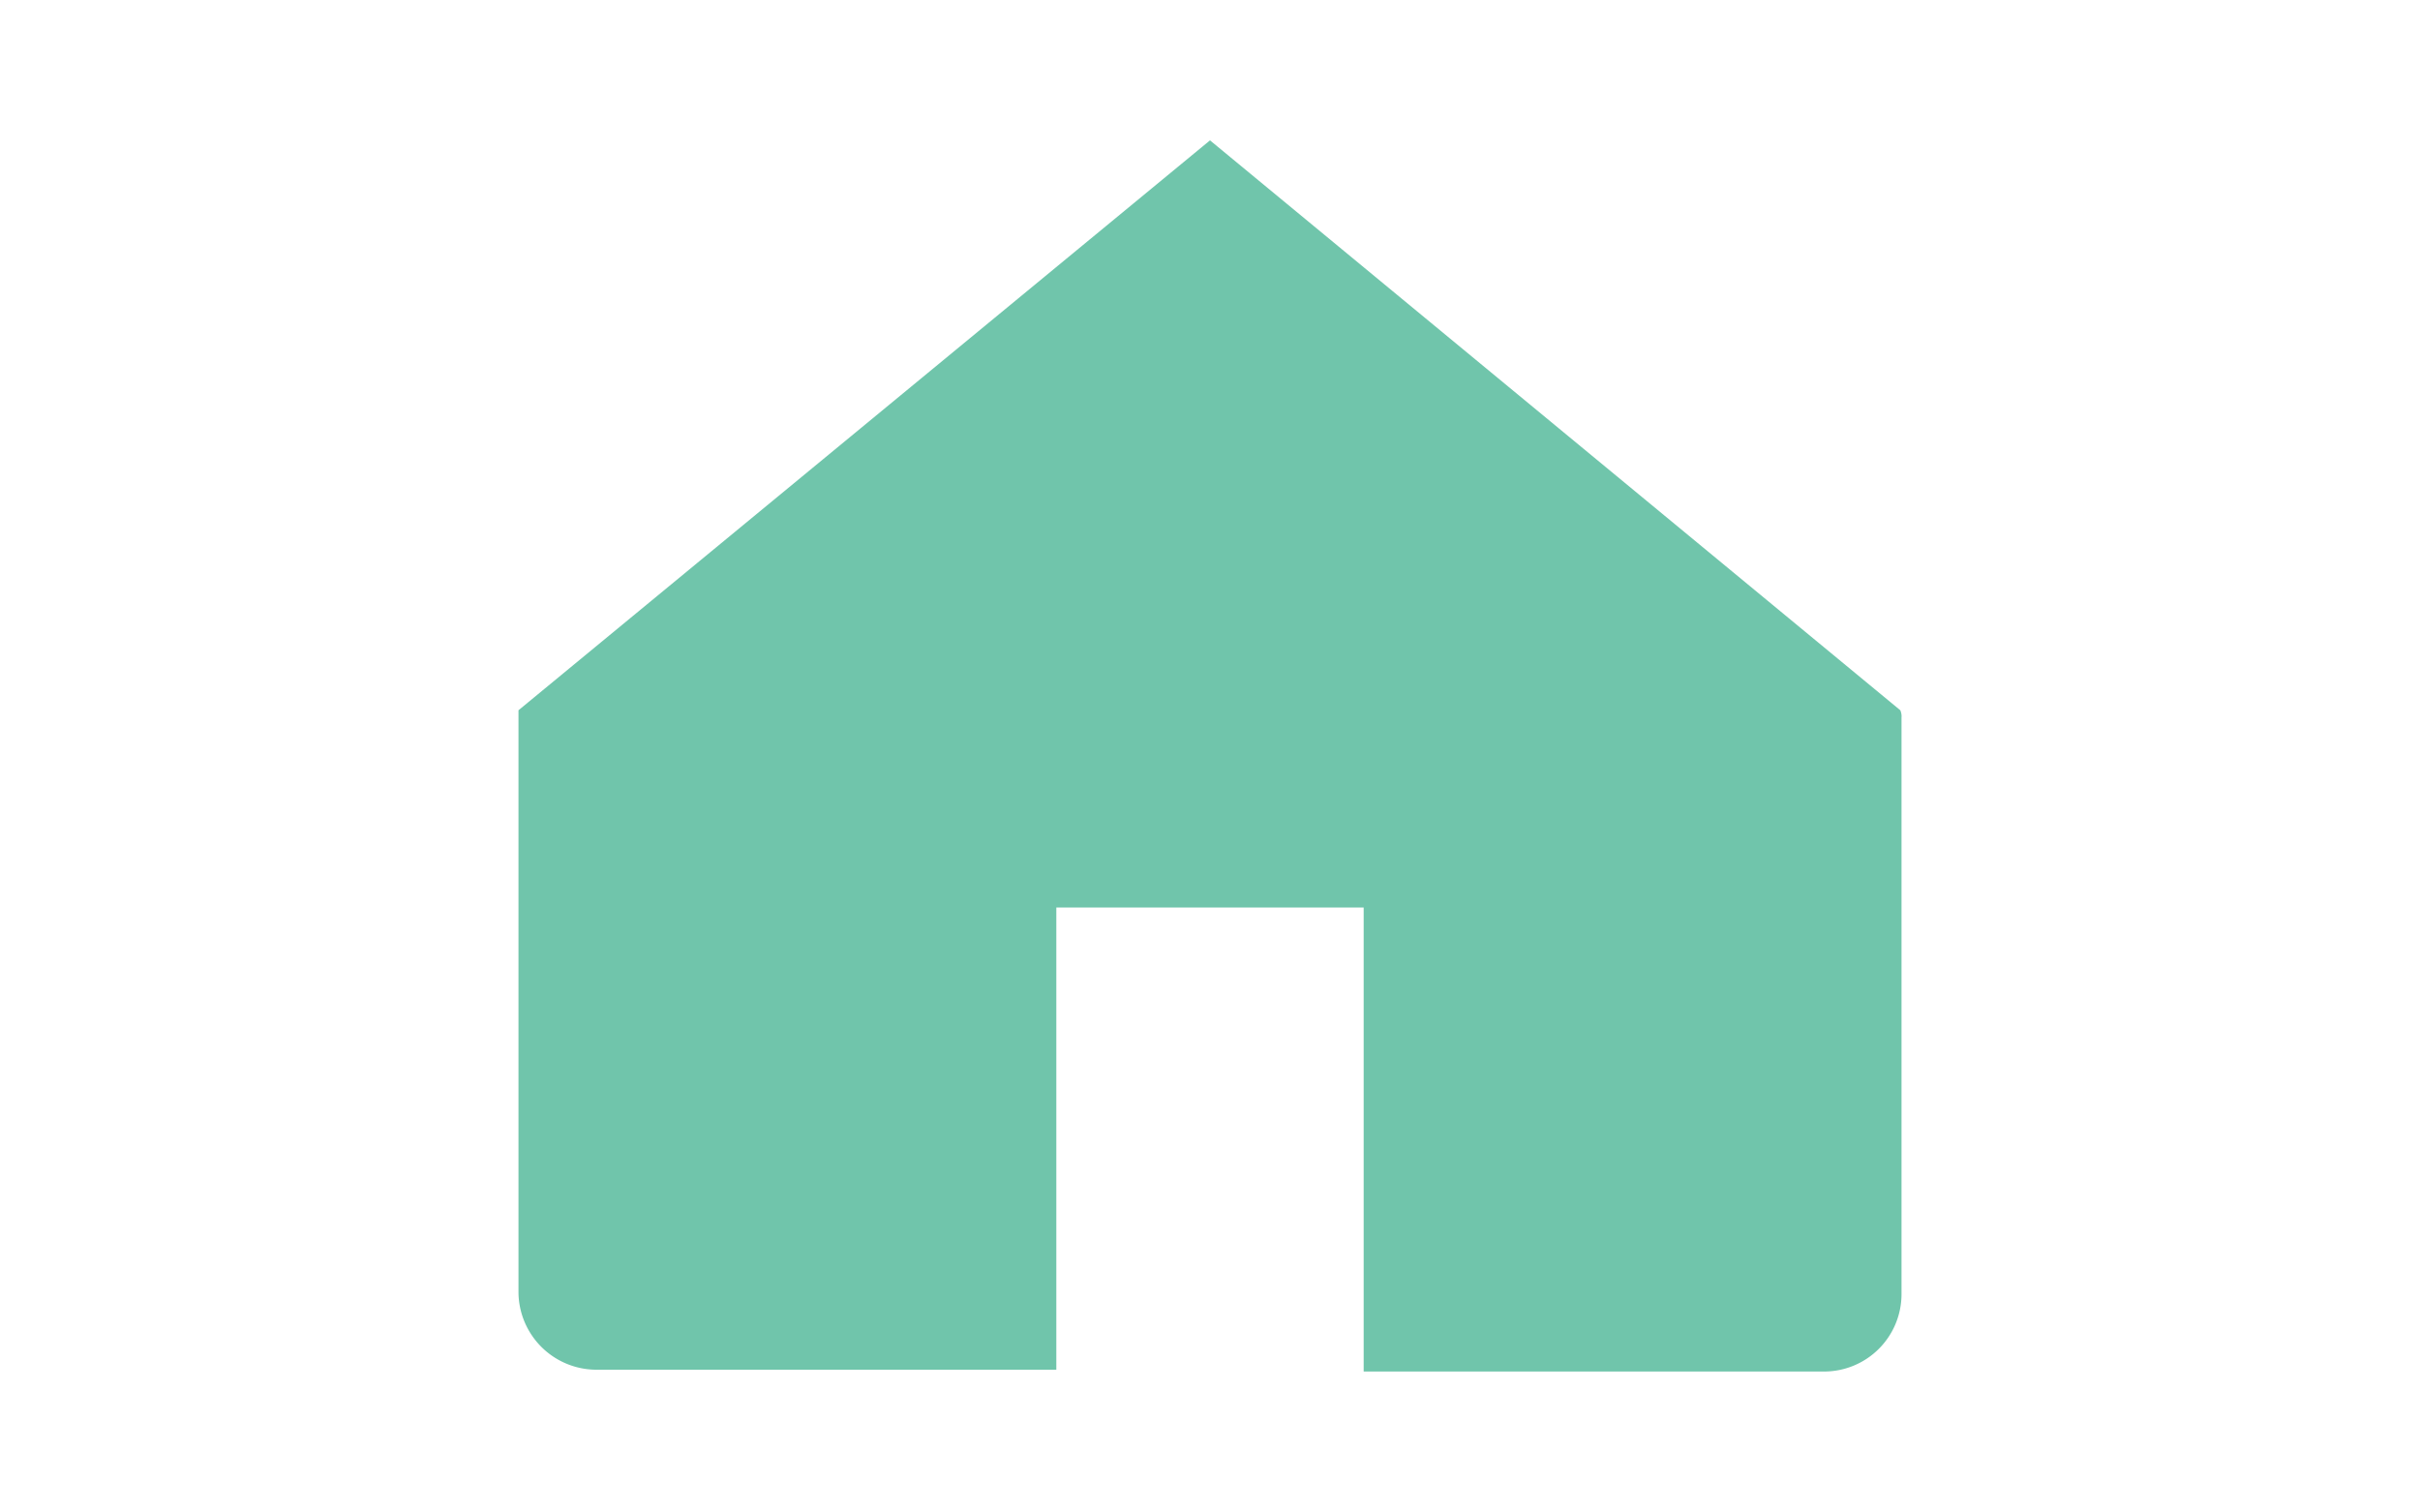 <svg xmlns="http://www.w3.org/2000/svg" viewBox="0 0 40 25"><defs><style>.a{fill:#fff;}.b{fill:#70c5ab;}*{font-family:-apple-system,BlinkMacSystemFont, mplus-1c, "M + 1c", "Hiragino Kaku Gothic ProN", "Hiragino Sans", sans-serif;}</style></defs><title>headericon_home</title><rect class="a" width="40" height="25"/><path class="b" d="M31.43,11.86V21.4a1.28,1.28,0,0,1-1.27,1.27H22.54V15H17.46v7.64H9.84a1.29,1.29,0,0,1-1.27-1.27V11.86s0-.08,0-.12L20,2.32l11.41,9.42A.25.25,0,0,1,31.43,11.86Z"/></svg>